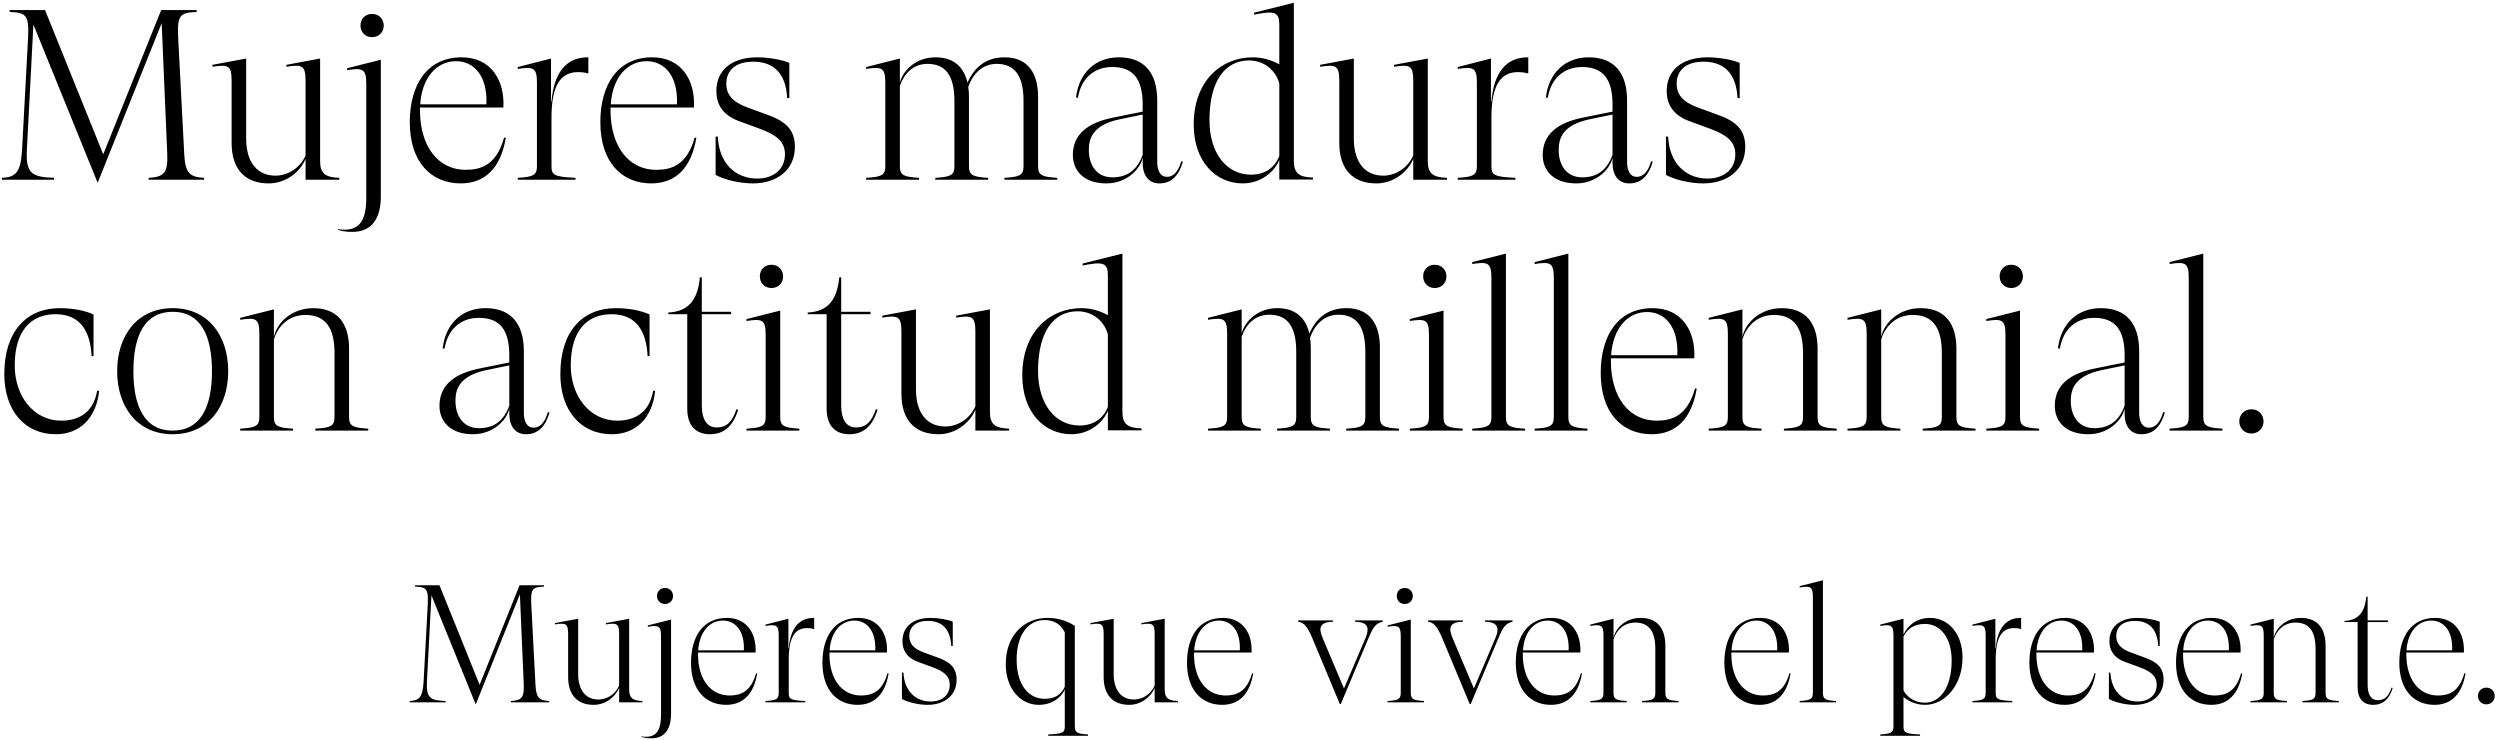 <?xml version="1.0" encoding="UTF-8"?>
<svg width="598px" height="177px" viewBox="0 0 598 177" version="1.1" xmlns="http://www.w3.org/2000/svg" xmlns:xlink="http://www.w3.org/1999/xlink">
    <title>text_01</title>
    <g id="Home-actual2" stroke="none" stroke-width="1" fill="none" fill-rule="evenodd">
        <g id="text_01" transform="translate(0.45, 0.66)" fill="#000000" fill-rule="nonzero">
            <path d="M22.968,42.92 L38.222,4.872 L39.556,36.134 C39.73,40.6 38.86,41.702 35.09,41.876 L35.09,42.34 L48.372,42.34 L48.372,41.876 C44.776,41.702 43.848,40.6 43.616,36.134 L42.166,8.294 C41.876,2.726 42.804,2.378 46.574,2.204 L46.574,1.74 L38.106,1.74 L24.244,36.25 L10.324,1.74 L1.856,1.74 L1.856,2.204 C5.626,2.378 6.554,2.726 6.264,8.41 L4.814,35.322 C4.524,40.658 3.19,41.76 -1.13686838e-13,41.876 L-1.13686838e-13,42.34 L12.47,42.34 L12.47,41.876 C7.192,41.702 5.684,40.832 5.974,35.264 L7.54,5.22 L22.852,42.92 L22.968,42.92 Z M63.825,43.21 C67.885,43.21 71.307,40.542 72.641,37.352 L72.641,42.34 L80.703,42.34 L80.703,41.876 C77.339,41.76 76.121,40.832 76.121,37.874 L76.121,13.34 L68.059,14.848 L68.059,15.312 C71.771,14.732 72.641,14.964 72.641,18.618 L72.641,36.54 C71.365,39.382 68.697,41.238 65.681,41.354 C61.157,41.47 58.431,38.222 58.431,32.48 L58.431,13.34 L50.369,14.848 L50.369,15.312 C54.081,14.732 54.951,14.964 54.951,18.618 L54.951,33.524 C54.951,39.846 58.199,43.21 63.825,43.21 Z M88.557,8.236 C90.181,8.236 91.341,7.018 91.341,5.452 C91.341,3.886 90.181,2.668 88.557,2.668 C86.933,2.668 85.773,3.828 85.773,5.452 C85.773,7.018 86.933,8.236 88.557,8.236 Z M83.859,54.81 C88.383,54.81 90.645,51.736 90.645,46.284 L90.645,13.63 L82.583,15.66 L82.583,16.124 C86.295,15.544 87.165,15.776 87.165,19.43 L87.165,46.632 C87.165,51.91 85.657,54.288 81.887,54.288 C81.249,54.288 80.843,54.23 80.379,54.114 L80.379,54.288 C81.133,54.578 82.119,54.81 83.859,54.81 Z M109.752,43.21 C115.61,43.21 119.322,39.498 120.54,32.306 L120.134,32.248 C118.278,38.918 114.508,39.962 110.912,39.962 C104.474,39.962 100.008,34.51 100.008,25.694 L100.008,25.056 L119.96,25.056 C120.308,18.56 117.002,13.05 109.984,13.05 C101.748,13.05 97.572,19.546 97.572,28.594 C97.572,38.164 102.734,43.21 109.752,43.21 Z M115.9,24.302 L100.066,24.302 C100.472,18.038 103.894,13.978 108.65,13.978 C112.768,13.978 116.19,17.284 115.9,24.302 Z M137.21,42.34 L137.21,41.876 C132.048,41.644 131.468,41.18 131.468,39.092 L131.468,27.434 C131.468,19.256 133.962,16.588 137.848,16.588 C138.66,16.588 139.588,16.704 139.994,16.878 L140.284,16.878 L140.284,13.05 L140.11,13.05 C135.006,13.05 132.048,16.704 131.468,23.606 L131.352,23.606 L131.352,13.34 L123.406,15.37 L123.406,15.834 C127.118,15.254 127.988,15.486 127.988,19.14 L127.988,39.092 C127.988,41.354 126.944,41.644 123.406,41.876 L123.406,42.34 L137.21,42.34 Z M155.331,43.21 C161.189,43.21 164.901,39.498 166.119,32.306 L165.713,32.248 C163.857,38.918 160.087,39.962 156.491,39.962 C150.053,39.962 145.587,34.51 145.587,25.694 L145.587,25.056 L165.539,25.056 C165.887,18.56 162.581,13.05 155.563,13.05 C147.327,13.05 143.151,19.546 143.151,28.594 C143.151,38.164 148.313,43.21 155.331,43.21 Z M161.479,24.302 L145.645,24.302 C146.051,18.038 149.473,13.978 154.229,13.978 C158.347,13.978 161.769,17.284 161.479,24.302 Z M179.6,43.21 C185.4,43.21 189.692,40.02 189.692,34.452 C189.692,30.334 187.372,28.362 183.428,26.912 L178.208,24.998 C174.554,23.664 173.278,21.75 173.278,19.372 C173.278,16.414 175.25,14.094 179.716,14.094 C184.414,14.094 187.546,16.704 187.836,22.794 L188.358,22.794 L188.358,14.384 C186.676,13.63 183.37,13.05 180.702,13.05 C174.438,13.05 170.9,16.24 170.9,21.112 C170.9,23.896 172.06,26.738 176.294,28.304 L181.34,30.16 C185.284,31.61 187.314,33.234 187.314,36.25 C187.314,39.672 184.762,42.05 180.644,42.05 C175.482,42.05 171.538,38.396 171.248,32.016 L170.726,32.016 L170.726,41.18 C173.104,42.456 176.758,43.21 179.6,43.21 Z M219.379,42.34 L219.379,41.876 C215.841,41.644 214.797,41.354 214.797,39.092 L214.797,19.894 C215.725,17.168 217.813,14.616 221.409,14.616 C225.875,14.616 227.847,17.632 227.847,23.49 L227.847,39.092 C227.847,41.354 226.803,41.644 223.265,41.876 L223.265,42.34 L235.909,42.34 L235.909,41.876 C232.371,41.644 231.327,41.354 231.327,39.092 L231.327,22.446 C231.327,21.634 231.269,20.88 231.153,20.126 C232.081,17.4 234.285,14.616 237.939,14.616 C242.405,14.616 244.377,17.632 244.377,23.49 L244.377,39.092 C244.377,41.354 243.333,41.644 239.795,41.876 L239.795,42.34 L252.439,42.34 L252.439,41.876 C248.901,41.644 247.857,41.354 247.857,39.092 L247.857,22.446 C247.857,17.168 245.653,13.05 239.853,13.05 C235.271,13.05 232.545,15.544 230.979,19.14 C230.167,15.544 227.847,13.05 223.323,13.05 C219.031,13.05 215.783,15.718 214.797,19.024 L214.797,13.34 L206.735,15.37 L206.735,15.834 C210.447,15.254 211.317,15.486 211.317,19.14 L211.317,39.092 C211.317,41.354 210.273,41.644 206.735,41.876 L206.735,42.34 L219.379,42.34 Z M276.881,43.21 C279.955,43.21 281.637,41.064 282.507,37.99 L282.101,37.932 C281.347,40.542 280.129,41.644 278.679,41.644 C277.113,41.644 276.359,40.194 276.359,38.048 L276.359,23.374 C276.359,16.646 273.169,13.05 267.195,13.05 C261.569,13.05 257.625,16.762 256.929,22.678 L257.393,22.736 C258.147,18.038 261.337,15.37 265.571,15.37 C270.559,15.37 272.879,18.154 272.879,24.36 L272.879,26.042 L265.977,27.434 C259.713,28.652 256.175,31.494 256.175,36.424 C256.175,40.194 258.843,43.21 264.179,43.21 C269.167,43.21 272.357,39.672 272.879,37.062 L272.879,38.338 C272.879,41.238 274.271,43.21 276.881,43.21 Z M265.629,41.76 C261.511,41.76 260.003,38.338 260.003,35.322 C260.003,33.06 260.351,29.29 267.543,27.84 L272.879,26.738 L272.879,36.366 C271.487,40.194 269.051,41.76 265.629,41.76 Z M296.8,43.21 C301.324,43.21 304.514,40.252 305.558,37.584 L305.558,42.282 L313.62,42.282 L313.62,41.818 C310.256,41.702 309.038,40.774 309.038,37.816 L309.038,0 L299.526,2.378 L299.526,2.842 C304.456,1.856 305.558,2.204 305.558,5.22 L305.558,14.732 C303.644,13.688 301.556,13.05 299.178,13.05 C291.754,13.05 285.084,18.618 285.084,29.116 C285.084,38.048 290.42,43.21 296.8,43.21 Z M298.772,41.122 C293.03,41.122 288.854,36.076 288.854,28.072 C288.854,18.56 292.682,13.804 298.308,13.804 C302.31,13.804 304.862,16.588 305.558,19.314 L305.558,36.656 C304.398,39.614 301.962,41.122 298.772,41.122 Z M328.782,43.21 C332.842,43.21 336.264,40.542 337.598,37.352 L337.598,42.34 L345.66,42.34 L345.66,41.876 C342.296,41.76 341.078,40.832 341.078,37.874 L341.078,13.34 L333.016,14.848 L333.016,15.312 C336.728,14.732 337.598,14.964 337.598,18.618 L337.598,36.54 C336.322,39.382 333.654,41.238 330.638,41.354 C326.114,41.47 323.388,38.222 323.388,32.48 L323.388,13.34 L315.326,14.848 L315.326,15.312 C319.038,14.732 319.908,14.964 319.908,18.618 L319.908,33.524 C319.908,39.846 323.156,43.21 328.782,43.21 Z M362.041,42.34 L362.041,41.876 C356.982,41.649 356.324,41.198 356.3,39.215 L356.299,27.434 C356.299,19.256 358.793,16.588 362.679,16.588 C363.491,16.588 364.419,16.704 364.825,16.878 L365.115,16.878 L365.115,13.05 L364.941,13.05 C359.837,13.05 356.879,16.704 356.299,23.606 L356.183,23.606 L356.183,13.34 L348.237,15.37 L348.237,15.834 C351.949,15.254 352.819,15.486 352.819,19.14 L352.819,39.092 C352.819,41.354 351.775,41.644 348.237,41.876 L348.237,42.34 L362.041,42.34 Z M389.268,43.21 C392.342,43.21 394.024,41.064 394.894,37.99 L394.488,37.932 C393.734,40.542 392.516,41.644 391.066,41.644 C389.5,41.644 388.746,40.194 388.746,38.048 L388.746,23.374 C388.746,16.646 385.556,13.05 379.582,13.05 C373.956,13.05 370.012,16.762 369.316,22.678 L369.78,22.736 C370.534,18.038 373.724,15.37 377.958,15.37 C382.946,15.37 385.266,18.154 385.266,24.36 L385.266,26.042 L378.364,27.434 C372.1,28.652 368.562,31.494 368.562,36.424 C368.562,40.194 371.23,43.21 376.566,43.21 C381.554,43.21 384.744,39.672 385.266,37.062 L385.266,38.338 C385.266,41.238 386.658,43.21 389.268,43.21 Z M378.016,41.76 C373.898,41.76 372.39,38.338 372.39,35.322 C372.39,33.06 372.738,29.29 379.93,27.84 L385.266,26.738 L385.266,36.366 C383.874,40.194 381.438,41.76 378.016,41.76 Z M406.924,43.21 C412.724,43.21 417.016,40.02 417.016,34.452 C417.016,30.334 414.696,28.362 410.752,26.912 L405.532,24.998 C401.878,23.664 400.602,21.75 400.602,19.372 C400.602,16.414 402.574,14.094 407.04,14.094 C411.738,14.094 414.87,16.704 415.16,22.794 L415.682,22.794 L415.682,14.384 C414,13.63 410.694,13.05 408.026,13.05 C401.762,13.05 398.224,16.24 398.224,21.112 C398.224,23.896 399.384,26.738 403.618,28.304 L408.664,30.16 C412.608,31.61 414.638,33.234 414.638,36.25 C414.638,39.672 412.086,42.05 407.968,42.05 C402.806,42.05 398.862,38.396 398.572,32.016 L398.05,32.016 L398.05,41.18 C400.428,42.456 404.082,43.21 406.924,43.21 Z M12.876,103.21 C18.618,103.21 22.562,99.382 23.258,92.886 L22.794,92.77 C21.866,98.28 18.096,99.962 14.21,99.962 C7.482,99.962 3.074,93.93 3.074,86.796 C3.074,78.502 6.902,74.5 12.818,74.5 C19.024,74.5 21.17,78.908 21.46,84.534 L21.924,84.534 L21.924,74.558 C19.894,73.63 16.994,73.05 13.862,73.05 C5.858,73.05 0.58,78.618 0.58,88.826 C0.58,97.526 5.452,103.21 12.876,103.21 Z M40.857,103.21 C49.325,103.21 54.139,96.656 54.139,88.13 C54.139,79.604 49.325,73.05 40.857,73.05 C32.389,73.05 27.575,79.604 27.575,88.13 C27.575,96.656 32.389,103.21 40.857,103.21 Z M40.857,102.34 C34.187,102.34 31.461,96.714 31.461,88.13 C31.461,79.546 34.187,73.92 40.857,73.92 C47.527,73.92 50.253,79.546 50.253,88.13 C50.253,96.714 47.527,102.34 40.857,102.34 Z M69.649,102.34 L69.649,101.876 C66.111,101.644 65.067,101.354 65.067,99.092 L65.067,80.474 C65.995,77.574 68.431,74.674 72.607,74.674 C77.479,74.674 79.567,77.864 79.567,83.78 L79.567,99.092 C79.567,101.354 78.523,101.644 74.985,101.876 L74.985,102.34 L87.629,102.34 L87.629,101.876 C84.091,101.644 83.047,101.354 83.047,99.092 L83.047,82.736 C83.047,77.052 80.553,73.05 74.463,73.05 C69.533,73.05 65.879,76.298 65.067,79.894 L65.067,73.34 L57.005,75.37 L57.005,75.834 C60.717,75.254 61.587,75.486 61.587,79.14 L61.587,99.092 C61.587,101.354 60.543,101.644 57.005,101.876 L57.005,102.34 L69.649,102.34 Z M125.378,103.21 C128.452,103.21 130.134,101.064 131.004,97.99 L130.598,97.932 C129.844,100.542 128.626,101.644 127.176,101.644 C125.61,101.644 124.856,100.194 124.856,98.048 L124.856,83.374 C124.856,76.646 121.666,73.05 115.692,73.05 C110.066,73.05 106.122,76.762 105.426,82.678 L105.89,82.736 C106.644,78.038 109.834,75.37 114.068,75.37 C119.056,75.37 121.376,78.154 121.376,84.36 L121.376,86.042 L114.474,87.434 C108.21,88.652 104.672,91.494 104.672,96.424 C104.672,100.194 107.34,103.21 112.676,103.21 C117.664,103.21 120.854,99.672 121.376,97.062 L121.376,98.338 C121.376,101.238 122.768,103.21 125.378,103.21 Z M114.126,101.76 C110.008,101.76 108.5,98.338 108.5,95.322 C108.5,93.06 108.848,89.29 116.04,87.84 L121.376,86.738 L121.376,96.366 C119.984,100.194 117.548,101.76 114.126,101.76 Z M145.877,103.21 C151.619,103.21 155.563,99.382 156.259,92.886 L155.795,92.77 C154.867,98.28 151.097,99.962 147.211,99.962 C140.483,99.962 136.075,93.93 136.075,86.796 C136.075,78.502 139.903,74.5 145.819,74.5 C152.025,74.5 154.171,78.908 154.461,84.534 L154.925,84.534 L154.925,74.558 C152.895,73.63 149.995,73.05 146.863,73.05 C138.859,73.05 133.581,78.618 133.581,88.826 C133.581,97.526 138.453,103.21 145.877,103.21 Z M169.392,103.21 C172.466,103.21 174.844,101.528 176.12,97.352 L175.714,97.236 C174.67,100.31 173.336,101.586 170.958,101.586 C168.522,101.586 167.42,99.44 167.42,96.366 L167.42,74.5 L174.438,74.5 L174.438,73.92 L167.42,73.92 L167.42,65.684 L166.956,65.684 C166.434,71.31 164.056,73.862 159.416,74.094 L159.416,74.5 L163.94,74.5 L163.94,97.12 C163.94,101.064 165.912,103.21 169.392,103.21 Z M184.09,68.236 C185.714,68.236 186.874,67.018 186.874,65.452 C186.874,63.886 185.714,62.668 184.09,62.668 C182.466,62.668 181.306,63.828 181.306,65.452 C181.306,67.018 182.466,68.236 184.09,68.236 Z M190.76,102.34 L190.76,101.876 C187.222,101.644 186.178,101.354 186.178,99.092 L186.178,73.63 L178.116,75.66 L178.116,76.124 C181.828,75.544 182.698,75.776 182.698,79.43 L182.698,99.092 C182.698,101.354 181.654,101.644 178.116,101.876 L178.116,102.34 L190.76,102.34 Z M202.733,103.21 C205.807,103.21 208.185,101.528 209.461,97.352 L209.055,97.236 C208.011,100.31 206.677,101.586 204.299,101.586 C201.863,101.586 200.761,99.44 200.761,96.366 L200.761,74.5 L207.779,74.5 L207.779,73.92 L200.761,73.92 L200.761,65.684 L200.297,65.684 C199.775,71.31 197.397,73.862 192.757,74.094 L192.757,74.5 L197.281,74.5 L197.281,97.12 C197.281,101.064 199.253,103.21 202.733,103.21 Z M224.043,103.21 C228.103,103.21 231.525,100.542 232.859,97.352 L232.859,102.34 L240.921,102.34 L240.921,101.876 C237.557,101.76 236.339,100.832 236.339,97.874 L236.339,73.34 L228.277,74.848 L228.277,75.312 C231.989,74.732 232.859,74.964 232.859,78.618 L232.859,96.54 C231.583,99.382 228.915,101.238 225.899,101.354 C221.375,101.47 218.649,98.222 218.649,92.48 L218.649,73.34 L210.587,74.848 L210.587,75.312 C214.299,74.732 215.169,74.964 215.169,78.618 L215.169,93.524 C215.169,99.846 218.417,103.21 224.043,103.21 Z M255.794,103.21 C260.318,103.21 263.508,100.252 264.552,97.584 L264.552,102.282 L272.614,102.282 L272.614,101.818 C269.25,101.702 268.032,100.774 268.032,97.816 L268.032,60 L258.52,62.378 L258.52,62.842 C263.45,61.856 264.552,62.204 264.552,65.22 L264.552,74.732 C262.638,73.688 260.55,73.05 258.172,73.05 C250.748,73.05 244.078,78.618 244.078,89.116 C244.078,98.048 249.414,103.21 255.794,103.21 Z M257.766,101.122 C252.024,101.122 247.848,96.076 247.848,88.072 C247.848,78.56 251.676,73.804 257.302,73.804 C261.304,73.804 263.856,76.588 264.552,79.314 L264.552,96.656 C263.392,99.614 260.956,101.122 257.766,101.122 Z M301.141,102.34 L301.141,101.876 C297.603,101.644 296.559,101.354 296.559,99.092 L296.559,79.894 C297.487,77.168 299.575,74.616 303.171,74.616 C307.637,74.616 309.609,77.632 309.609,83.49 L309.609,99.092 C309.609,101.354 308.565,101.644 305.027,101.876 L305.027,102.34 L317.671,102.34 L317.671,101.876 C314.133,101.644 313.089,101.354 313.089,99.092 L313.089,82.446 C313.089,81.634 313.031,80.88 312.915,80.126 C313.843,77.4 316.047,74.616 319.701,74.616 C324.167,74.616 326.139,77.632 326.139,83.49 L326.139,99.092 C326.139,101.354 325.095,101.644 321.557,101.876 L321.557,102.34 L334.201,102.34 L334.201,101.876 C330.663,101.644 329.619,101.354 329.619,99.092 L329.619,82.446 C329.619,77.168 327.415,73.05 321.615,73.05 C317.033,73.05 314.307,75.544 312.741,79.14 C311.929,75.544 309.609,73.05 305.085,73.05 C300.793,73.05 297.545,75.718 296.559,79.024 L296.559,73.34 L288.497,75.37 L288.497,75.834 C292.209,75.254 293.079,75.486 293.079,79.14 L293.079,99.092 C293.079,101.354 292.035,101.644 288.497,101.876 L288.497,102.34 L301.141,102.34 Z M342.752,68.236 C344.376,68.236 345.536,67.018 345.536,65.452 C345.536,63.886 344.376,62.668 342.752,62.668 C341.128,62.668 339.968,63.828 339.968,65.452 C339.968,67.018 341.128,68.236 342.752,68.236 Z M349.422,102.34 L349.422,101.876 C345.884,101.644 344.84,101.354 344.84,99.092 L344.84,73.63 L336.778,75.66 L336.778,76.124 C340.49,75.544 341.36,75.776 341.36,79.43 L341.36,99.092 C341.36,101.354 340.316,101.644 336.778,101.876 L336.778,102.34 L349.422,102.34 Z M364.352,102.34 L364.352,101.876 C360.814,101.644 359.77,101.354 359.77,99.092 L359.77,60 L351.708,62.03 L351.708,62.494 C355.42,61.914 356.29,62.146 356.29,65.8 L356.29,99.092 C356.29,101.354 355.246,101.644 351.708,101.876 L351.708,102.34 L364.352,102.34 Z M379.283,102.34 L379.283,101.876 C375.745,101.644 374.701,101.354 374.701,99.092 L374.701,60 L366.639,62.03 L366.639,62.494 C370.351,61.914 371.221,62.146 371.221,65.8 L371.221,99.092 C371.221,101.354 370.177,101.644 366.639,101.876 L366.639,102.34 L379.283,102.34 Z M394.619,103.21 C400.477,103.21 404.189,99.498 405.407,92.306 L405.001,92.248 C403.145,98.918 399.375,99.962 395.779,99.962 C389.341,99.962 384.875,94.51 384.875,85.694 L384.875,85.056 L404.827,85.056 C405.175,78.56 401.869,73.05 394.851,73.05 C386.615,73.05 382.439,79.546 382.439,88.594 C382.439,98.164 387.601,103.21 394.619,103.21 Z M400.767,84.302 L384.933,84.302 C385.339,78.038 388.761,73.978 393.517,73.978 C397.635,73.978 401.057,77.284 400.767,84.302 Z M420.918,102.34 L420.918,101.876 C417.38,101.644 416.336,101.354 416.336,99.092 L416.336,80.474 C417.264,77.574 419.7,74.674 423.876,74.674 C428.748,74.674 430.836,77.864 430.836,83.78 L430.836,99.092 C430.836,101.354 429.792,101.644 426.254,101.876 L426.254,102.34 L438.898,102.34 L438.898,101.876 C435.36,101.644 434.316,101.354 434.316,99.092 L434.316,82.736 C434.316,77.052 431.822,73.05 425.732,73.05 C420.802,73.05 417.148,76.298 416.336,79.894 L416.336,73.34 L408.274,75.37 L408.274,75.834 C411.986,75.254 412.856,75.486 412.856,79.14 L412.856,99.092 C412.856,101.354 411.812,101.644 408.274,101.876 L408.274,102.34 L420.918,102.34 Z M454.119,102.34 L454.119,101.876 C450.581,101.644 449.537,101.354 449.537,99.092 L449.537,80.474 C450.465,77.574 452.901,74.674 457.077,74.674 C461.949,74.674 464.037,77.864 464.037,83.78 L464.037,99.092 C464.037,101.354 462.993,101.644 459.455,101.876 L459.455,102.34 L472.099,102.34 L472.099,101.876 C468.561,101.644 467.517,101.354 467.517,99.092 L467.517,82.736 C467.517,77.052 465.023,73.05 458.933,73.05 C454.003,73.05 450.349,76.298 449.537,79.894 L449.537,73.34 L441.475,75.37 L441.475,75.834 C445.187,75.254 446.057,75.486 446.057,79.14 L446.057,99.092 C446.057,101.354 445.013,101.644 441.475,101.876 L441.475,102.34 L454.119,102.34 Z M480.649,68.236 C482.273,68.236 483.433,67.018 483.433,65.452 C483.433,63.886 482.273,62.668 480.649,62.668 C479.025,62.668 477.865,63.828 477.865,65.452 C477.865,67.018 479.025,68.236 480.649,68.236 Z M487.319,102.34 L487.319,101.876 C483.781,101.644 482.737,101.354 482.737,99.092 L482.737,73.63 L474.675,75.66 L474.675,76.124 C478.387,75.544 479.257,75.776 479.257,79.43 L479.257,99.092 C479.257,101.354 478.213,101.644 474.675,101.876 L474.675,102.34 L487.319,102.34 Z M511.762,103.21 C514.836,103.21 516.518,101.064 517.388,97.99 L516.982,97.932 C516.228,100.542 515.01,101.644 513.56,101.644 C511.994,101.644 511.24,100.194 511.24,98.048 L511.24,83.374 C511.24,76.646 508.05,73.05 502.076,73.05 C496.45,73.05 492.506,76.762 491.81,82.678 L492.274,82.736 C493.028,78.038 496.218,75.37 500.452,75.37 C505.44,75.37 507.76,78.154 507.76,84.36 L507.76,86.042 L500.858,87.434 C494.594,88.652 491.056,91.494 491.056,96.424 C491.056,100.194 493.724,103.21 499.06,103.21 C504.048,103.21 507.238,99.672 507.76,97.062 L507.76,98.338 C507.76,101.238 509.152,103.21 511.762,103.21 Z M500.51,101.76 C496.392,101.76 494.884,98.338 494.884,95.322 C494.884,93.06 495.232,89.29 502.424,87.84 L507.76,86.738 L507.76,96.366 C506.368,100.194 503.932,101.76 500.51,101.76 Z M531.158,102.34 L531.158,101.876 C527.62,101.644 526.576,101.354 526.576,99.092 L526.576,60 L518.514,62.03 L518.514,62.494 C522.226,61.914 523.096,62.146 523.096,65.8 L523.096,99.092 C523.096,101.354 522.052,101.644 518.514,101.876 L518.514,102.34 L531.158,102.34 Z M538.085,103.036 C539.825,103.036 540.985,101.702 540.985,100.136 C540.985,98.57 539.825,97.236 538.085,97.236 C536.345,97.236 535.185,98.57 535.185,100.136 C535.185,101.702 536.345,103.036 538.085,103.036 Z" id="Mujeresmadurasconactitudmillennial."></path>
            <path d="M113.39,167.74 L123.91,141.5 L124.83,163.06 C124.95,166.14 124.35,166.9 121.75,167.02 L121.75,167.34 L130.91,167.34 L130.91,167.02 C128.43,166.9 127.79,166.14 127.63,163.06 L126.63,143.86 C126.43,140.02 127.07,139.78 129.67,139.66 L129.67,139.34 L123.83,139.34 L114.27,163.14 L104.67,139.34 L98.83,139.34 L98.83,139.66 C101.43,139.78 102.07,140.02 101.87,143.94 L100.87,162.5 C100.67,166.18 99.75,166.94 97.55,167.02 L97.55,167.34 L106.15,167.34 L106.15,167.02 C102.51,166.9 101.47,166.3 101.67,162.46 L102.75,141.74 L113.31,167.74 L113.39,167.74 Z M141.567,167.94 C144.367,167.94 146.727,166.1 147.647,163.9 L147.647,167.34 L153.207,167.34 L153.207,167.02 C150.887,166.94 150.047,166.3 150.047,164.26 L150.047,147.34 L144.487,148.38 L144.487,148.7 C147.047,148.3 147.647,148.46 147.647,150.98 L147.647,163.34 C146.767,165.3 144.927,166.58 142.847,166.66 C139.727,166.74 137.847,164.5 137.847,160.54 L137.847,147.34 L132.287,148.38 L132.287,148.7 C134.847,148.3 135.447,148.46 135.447,150.98 L135.447,161.26 C135.447,165.62 137.687,167.94 141.567,167.94 Z M158.624,143.82 C159.744,143.82 160.544,142.98 160.544,141.9 C160.544,140.82 159.744,139.98 158.624,139.98 C157.504,139.98 156.704,140.78 156.704,141.9 C156.704,142.98 157.504,143.82 158.624,143.82 Z M155.384,175.94 C158.504,175.94 160.064,173.82 160.064,170.06 L160.064,147.54 L154.504,148.94 L154.504,149.26 C157.064,148.86 157.664,149.02 157.664,151.54 L157.664,170.3 C157.664,173.94 156.624,175.58 154.024,175.58 C153.584,175.58 153.304,175.54 152.984,175.46 L152.984,175.58 C153.504,175.78 154.184,175.94 155.384,175.94 Z M173.241,167.94 C177.281,167.94 179.841,165.38 180.681,160.42 L180.401,160.38 C179.121,164.98 176.521,165.7 174.041,165.7 C169.601,165.7 166.521,161.94 166.521,155.86 L166.521,155.42 L180.281,155.42 C180.521,150.94 178.241,147.14 173.401,147.14 C167.721,147.14 164.841,151.62 164.841,157.86 C164.841,164.46 168.401,167.94 173.241,167.94 Z M177.481,154.9 L166.561,154.9 C166.841,150.58 169.201,147.78 172.481,147.78 C175.321,147.78 177.681,150.06 177.481,154.9 Z M192.178,167.34 L192.178,167.02 C188.618,166.86 188.218,166.54 188.218,165.1 L188.218,157.06 C188.218,151.42 189.938,149.58 192.618,149.58 C193.178,149.58 193.818,149.66 194.098,149.78 L194.298,149.78 L194.298,147.14 L194.178,147.14 C190.658,147.14 188.618,149.66 188.218,154.42 L188.138,154.42 L188.138,147.34 L182.658,148.74 L182.658,149.06 C185.218,148.66 185.818,148.82 185.818,151.34 L185.818,165.1 C185.818,166.66 185.098,166.86 182.658,167.02 L182.658,167.34 L192.178,167.34 Z M204.675,167.94 C208.715,167.94 211.275,165.38 212.115,160.42 L211.835,160.38 C210.555,164.98 207.955,165.7 205.475,165.7 C201.035,165.7 197.955,161.94 197.955,155.86 L197.955,155.42 L211.715,155.42 C211.955,150.94 209.675,147.14 204.835,147.14 C199.155,147.14 196.275,151.62 196.275,157.86 C196.275,164.46 199.835,167.94 204.675,167.94 Z M208.915,154.9 L197.995,154.9 C198.275,150.58 200.635,147.78 203.915,147.78 C206.755,147.78 209.115,150.06 208.915,154.9 Z M221.412,167.94 C225.412,167.94 228.372,165.74 228.372,161.9 C228.372,159.06 226.772,157.7 224.052,156.7 L220.452,155.38 C217.932,154.46 217.052,153.14 217.052,151.5 C217.052,149.46 218.412,147.86 221.492,147.86 C224.732,147.86 226.892,149.66 227.092,153.86 L227.452,153.86 L227.452,148.06 C226.292,147.54 224.012,147.14 222.172,147.14 C217.852,147.14 215.412,149.34 215.412,152.7 C215.412,154.62 216.212,156.58 219.132,157.66 L222.612,158.94 C225.332,159.94 226.732,161.06 226.732,163.14 C226.732,165.5 224.972,167.14 222.132,167.14 C218.572,167.14 215.852,164.62 215.652,160.22 L215.292,160.22 L215.292,166.54 C216.932,167.42 219.452,167.94 221.412,167.94 Z M259.806,175.34 L259.806,175.02 C257.366,174.86 256.646,174.66 256.646,173.1 L256.646,149.02 C254.526,147.74 252.526,147.14 250.126,147.14 C244.566,147.14 240.126,151.26 240.126,158.22 C240.126,164.22 243.766,167.94 248.006,167.94 C251.126,167.94 253.406,166.26 254.246,164.26 L254.246,173.1 C254.246,174.54 253.846,174.86 250.286,175.02 L250.286,175.34 L259.806,175.34 Z M249.446,166.5 C245.686,166.5 242.726,163.3 242.726,157.06 C242.726,151.26 245.486,147.66 249.366,147.66 C251.726,147.66 253.206,148.62 254.246,150.58 L254.246,163.58 C253.446,165.46 251.886,166.5 249.446,166.5 Z M269.663,167.94 C272.463,167.94 274.823,166.1 275.743,163.9 L275.743,167.34 L281.303,167.34 L281.303,167.02 C278.983,166.94 278.143,166.3 278.143,164.26 L278.143,147.34 L272.583,148.38 L272.583,148.7 C275.143,148.3 275.743,148.46 275.743,150.98 L275.743,163.34 C274.863,165.3 273.023,166.58 270.943,166.66 C267.823,166.74 265.943,164.5 265.943,160.54 L265.943,147.34 L260.383,148.38 L260.383,148.7 C262.943,148.3 263.543,148.46 263.543,150.98 L263.543,161.26 C263.543,165.62 265.783,167.94 269.663,167.94 Z M291.88,167.94 C295.92,167.94 298.48,165.38 299.32,160.42 L299.04,160.38 C297.76,164.98 295.16,165.7 292.68,165.7 C288.24,165.7 285.16,161.94 285.16,155.86 L285.16,155.42 L298.92,155.42 C299.16,150.94 296.88,147.14 292.04,147.14 C286.36,147.14 283.48,151.62 283.48,157.86 C283.48,164.46 287.04,167.94 291.88,167.94 Z M296.12,154.9 L285.2,154.9 C285.48,150.58 287.84,147.78 291.12,147.78 C293.96,147.78 296.32,150.06 296.12,154.9 Z M320.273,167.74 L326.913,151.94 C328.073,149.22 328.593,148.5 330.273,148.06 L330.273,147.74 L323.673,147.74 L323.673,148.06 C325.993,148.1 326.673,148.9 326.673,149.94 C326.673,150.82 326.353,151.54 326.033,152.3 L321.033,164.02 L315.953,152.02 C315.593,151.18 315.393,150.42 315.393,149.94 C315.393,148.66 316.353,148.1 318.393,148.06 L318.393,147.74 L310.073,147.74 L310.073,148.06 C311.513,148.26 312.353,149.34 313.473,152.02 L320.033,167.74 L320.273,167.74 Z M335.57,143.82 C336.69,143.82 337.49,142.98 337.49,141.9 C337.49,140.82 336.69,139.98 335.57,139.98 C334.45,139.98 333.65,140.78 333.65,141.9 C333.65,142.98 334.45,143.82 335.57,143.82 Z M340.17,167.34 L340.17,167.02 C337.73,166.86 337.01,166.66 337.01,165.1 L337.01,147.54 L331.45,148.94 L331.45,149.26 C334.01,148.86 334.61,149.02 334.61,151.54 L334.61,165.1 C334.61,166.66 333.89,166.86 331.45,167.02 L331.45,167.34 L340.17,167.34 Z M351.347,167.74 L357.987,151.94 C359.147,149.22 359.667,148.5 361.347,148.06 L361.347,147.74 L354.747,147.74 L354.747,148.06 C357.067,148.1 357.747,148.9 357.747,149.94 C357.747,150.82 357.427,151.54 357.107,152.3 L352.107,164.02 L347.027,152.02 C346.667,151.18 346.467,150.42 346.467,149.94 C346.467,148.66 347.427,148.1 349.467,148.06 L349.467,147.74 L341.147,147.74 L341.147,148.06 C342.587,148.26 343.427,149.34 344.547,152.02 L351.107,167.74 L351.347,167.74 Z M370.524,167.94 C374.564,167.94 377.124,165.38 377.964,160.42 L377.684,160.38 C376.404,164.98 373.804,165.7 371.324,165.7 C366.884,165.7 363.804,161.94 363.804,155.86 L363.804,155.42 L377.564,155.42 C377.804,150.94 375.524,147.14 370.684,147.14 C365.004,147.14 362.124,151.62 362.124,157.86 C362.124,164.46 365.684,167.94 370.524,167.94 Z M374.764,154.9 L363.844,154.9 C364.124,150.58 366.484,147.78 369.764,147.78 C372.604,147.78 374.964,150.06 374.764,154.9 Z M388.661,167.34 L388.661,167.02 C386.221,166.86 385.501,166.66 385.501,165.1 L385.501,152.26 C386.141,150.26 387.821,148.26 390.701,148.26 C394.061,148.26 395.501,150.46 395.501,154.54 L395.501,165.1 C395.501,166.66 394.781,166.86 392.341,167.02 L392.341,167.34 L401.061,167.34 L401.061,167.02 C398.621,166.86 397.901,166.66 397.901,165.1 L397.901,153.82 C397.901,149.9 396.181,147.14 391.981,147.14 C388.581,147.14 386.061,149.38 385.501,151.86 L385.501,147.34 L379.941,148.74 L379.941,149.06 C382.501,148.66 383.101,148.82 383.101,151.34 L383.101,165.1 C383.101,166.66 382.381,166.86 379.941,167.02 L379.941,167.34 L388.661,167.34 Z M420.415,167.94 C424.455,167.94 427.015,165.38 427.855,160.42 L427.575,160.38 C426.295,164.98 423.695,165.7 421.215,165.7 C416.775,165.7 413.695,161.94 413.695,155.86 L413.695,155.42 L427.455,155.42 C427.695,150.94 425.415,147.14 420.575,147.14 C414.895,147.14 412.015,151.62 412.015,157.86 C412.015,164.46 415.575,167.94 420.415,167.94 Z M424.655,154.9 L413.735,154.9 C414.015,150.58 416.375,147.78 419.655,147.78 C422.495,147.78 424.855,150.06 424.655,154.9 Z M438.752,167.34 L438.752,167.02 C436.312,166.86 435.592,166.66 435.592,165.1 L435.592,138.14 L430.032,139.54 L430.032,139.86 C432.592,139.46 433.192,139.62 433.192,142.14 L433.192,165.1 C433.192,166.66 432.472,166.86 430.032,167.02 L430.032,167.34 L438.752,167.34 Z M458.826,175.34 L458.826,175.02 C455.36,174.864 454.889,174.557 454.867,173.211 L454.866,166.06 C456.306,167.22 458.026,167.94 460.066,167.94 C464.666,167.94 468.986,163.34 468.986,156.66 C468.986,150.7 465.426,147.14 461.226,147.14 C457.986,147.14 455.866,148.94 454.866,151.14 L454.866,147.34 L449.306,148.74 L449.306,149.06 C451.866,148.66 452.466,148.82 452.466,151.34 L452.466,173.1 C452.466,174.66 451.746,174.86 449.306,175.02 L449.306,175.34 L458.826,175.34 Z M460.026,167.42 C457.026,167.42 455.386,165.54 454.866,164.5 L454.866,151.58 C455.786,149.78 457.386,148.58 459.986,148.58 C463.666,148.58 466.386,151.86 466.386,157.3 C466.386,164.06 463.426,167.42 460.026,167.42 Z M480.883,167.34 L480.883,167.02 C477.417,166.864 476.946,166.557 476.924,165.211 L476.923,157.06 C476.923,151.42 478.643,149.58 481.323,149.58 C481.883,149.58 482.523,149.66 482.803,149.78 L483.003,149.78 L483.003,147.14 L482.883,147.14 C479.363,147.14 477.323,149.66 476.923,154.42 L476.843,154.42 L476.843,147.34 L471.363,148.74 L471.363,149.06 C473.923,148.66 474.523,148.82 474.523,151.34 L474.523,165.1 C474.523,166.66 473.803,166.86 471.363,167.02 L471.363,167.34 L480.883,167.34 Z M493.38,167.94 C497.42,167.94 499.98,165.38 500.82,160.42 L500.54,160.38 C499.26,164.98 496.66,165.7 494.18,165.7 C489.74,165.7 486.66,161.94 486.66,155.86 L486.66,155.42 L500.42,155.42 C500.66,150.94 498.38,147.14 493.54,147.14 C487.86,147.14 484.98,151.62 484.98,157.86 C484.98,164.46 488.54,167.94 493.38,167.94 Z M497.62,154.9 L486.7,154.9 C486.98,150.58 489.34,147.78 492.62,147.78 C495.46,147.78 497.82,150.06 497.62,154.9 Z M510.117,167.94 C514.117,167.94 517.077,165.74 517.077,161.9 C517.077,159.06 515.477,157.7 512.757,156.7 L509.157,155.38 C506.637,154.46 505.757,153.14 505.757,151.5 C505.757,149.46 507.117,147.86 510.197,147.86 C513.437,147.86 515.597,149.66 515.797,153.86 L516.157,153.86 L516.157,148.06 C514.997,147.54 512.717,147.14 510.877,147.14 C506.557,147.14 504.117,149.34 504.117,152.7 C504.117,154.62 504.917,156.58 507.837,157.66 L511.317,158.94 C514.037,159.94 515.437,161.06 515.437,163.14 C515.437,165.5 513.677,167.14 510.837,167.14 C507.277,167.14 504.557,164.62 504.357,160.22 L503.997,160.22 L503.997,166.54 C505.637,167.42 508.157,167.94 510.117,167.94 Z M528.454,167.94 C532.494,167.94 535.054,165.38 535.894,160.42 L535.614,160.38 C534.334,164.98 531.734,165.7 529.254,165.7 C524.814,165.7 521.734,161.94 521.734,155.86 L521.734,155.42 L535.494,155.42 C535.734,150.94 533.454,147.14 528.614,147.14 C522.934,147.14 520.054,151.62 520.054,157.86 C520.054,164.46 523.614,167.94 528.454,167.94 Z M532.694,154.9 L521.774,154.9 C522.054,150.58 524.414,147.78 527.694,147.78 C530.534,147.78 532.894,150.06 532.694,154.9 Z M546.591,167.34 L546.591,167.02 C544.151,166.86 543.431,166.66 543.431,165.1 L543.431,152.26 C544.071,150.26 545.751,148.26 548.631,148.26 C551.991,148.26 553.431,150.46 553.431,154.54 L553.431,165.1 C553.431,166.66 552.711,166.86 550.271,167.02 L550.271,167.34 L558.991,167.34 L558.991,167.02 C556.551,166.86 555.831,166.66 555.831,165.1 L555.831,153.82 C555.831,149.9 554.111,147.14 549.911,147.14 C546.511,147.14 543.991,149.38 543.431,151.86 L543.431,147.34 L537.871,148.74 L537.871,149.06 C540.431,148.66 541.031,148.82 541.031,151.34 L541.031,165.1 C541.031,166.66 540.311,166.86 537.871,167.02 L537.871,167.34 L546.591,167.34 Z M567.248,167.94 C569.368,167.94 571.008,166.78 571.888,163.9 L571.608,163.82 C570.888,165.94 569.968,166.82 568.328,166.82 C566.648,166.82 565.888,165.34 565.888,163.22 L565.888,148.14 L570.728,148.14 L570.728,147.74 L565.888,147.74 L565.888,142.06 L565.568,142.06 C565.208,145.94 563.568,147.7 560.368,147.86 L560.368,148.14 L563.488,148.14 L563.488,163.74 C563.488,166.46 564.848,167.94 567.248,167.94 Z M581.865,167.94 C585.905,167.94 588.465,165.38 589.305,160.42 L589.025,160.38 C587.745,164.98 585.145,165.7 582.665,165.7 C578.225,165.7 575.145,161.94 575.145,155.86 L575.145,155.42 L588.905,155.42 C589.145,150.94 586.865,147.14 582.025,147.14 C576.345,147.14 573.465,151.62 573.465,157.86 C573.465,164.46 577.025,167.94 581.865,167.94 Z M586.105,154.9 L575.185,154.9 C575.465,150.58 577.825,147.78 581.105,147.78 C583.945,147.78 586.305,150.06 586.105,154.9 Z M594.282,167.82 C595.482,167.82 596.282,166.9 596.282,165.82 C596.282,164.74 595.482,163.82 594.282,163.82 C593.082,163.82 592.282,164.74 592.282,165.82 C592.282,166.9 593.082,167.82 594.282,167.82 Z" id="Mujeresquevivenelpresente."></path>
        </g>
    </g>
</svg>
